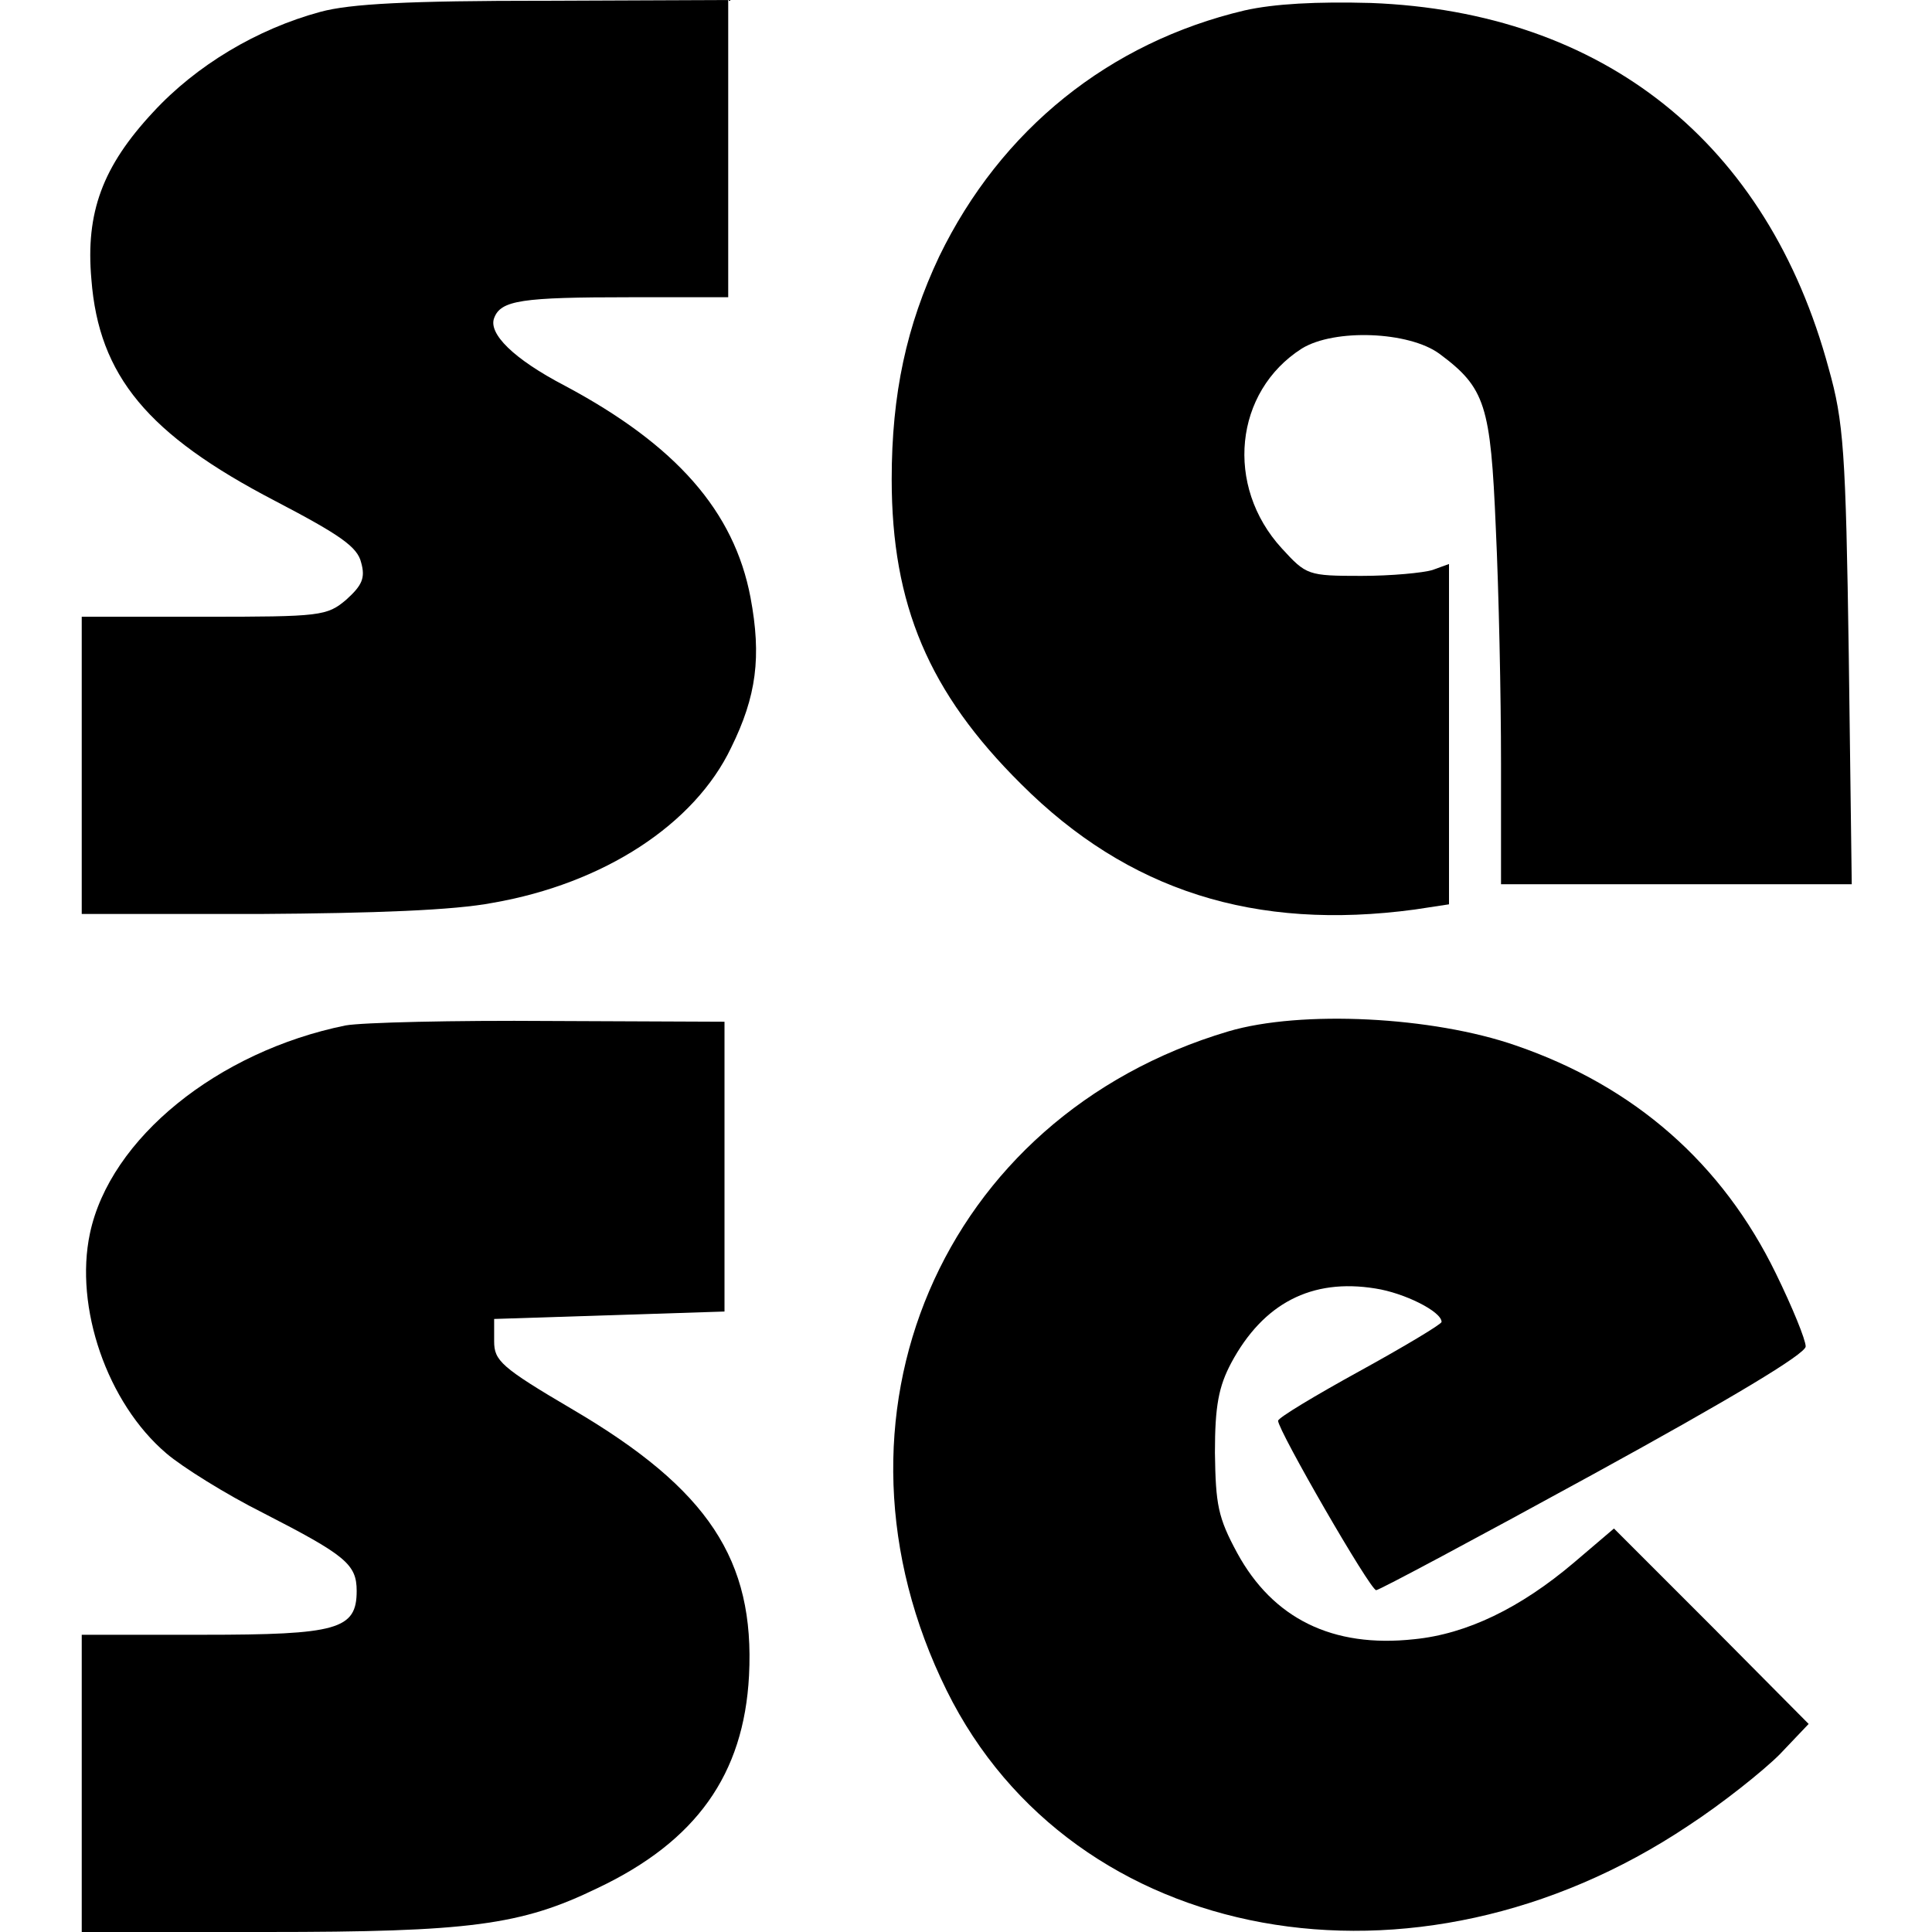 <?xml version="1.0" standalone="no"?>
<!DOCTYPE svg PUBLIC "-//W3C//DTD SVG 20010904//EN"
 "http://www.w3.org/TR/2001/REC-SVG-20010904/DTD/svg10.dtd">
<svg version="1.0" xmlns="http://www.w3.org/2000/svg"
 width="260pt" height="260pt" viewBox="0 0 260 260"
 preserveAspectRatio="xMidYMid meet">
<g transform="translate(0,260) scale(0.1,-0.1)"
fill="#000000" stroke="none">
<path d="M431 2584 c-85 -23 -167 -72 -225 -135 -68 -73 -91 -135 -83 -225 10
-130 76 -209 247 -298 88 -46 111 -62 116 -83 6 -21 1 -31 -20 -50 -26 -22
-34 -23 -192 -23 l-164 0 0 -200 0 -200 238 0 c157 1 263 5 315 15 150 26 272
106 321 209 34 69 41 122 26 202 -22 116 -100 205 -250 285 -69 36 -103 70
-95 91 9 24 37 28 183 28 l132 0 0 200 0 200 -247 -1 c-183 0 -262 -4 -302
-15z"/>
<path d="M1675 2586 c-182 -43 -328 -160 -411 -331 -44 -93 -64 -185 -64 -300
0 -169 50 -287 174 -410 144 -144 315 -198 530 -169 l46 7 0 229 0 229 -22 -8
c-13 -4 -56 -8 -96 -8 -72 0 -74 1 -107 37 -77 84 -64 211 27 269 44 27 144
23 185 -7 62 -46 69 -69 76 -235 4 -84 7 -226 7 -316 l0 -163 236 0 236 0 -4
308 c-4 275 -7 315 -27 386 -82 304 -303 480 -616 492 -73 2 -130 -1 -170 -10z"/>
<path d="M465 1220 c-172 -35 -317 -152 -344 -280 -21 -99 23 -228 103 -296
21 -18 80 -55 130 -80 111 -57 126 -69 126 -105 0 -52 -26 -59 -207 -59 l-163
0 0 -200 0 -200 248 0 c274 0 343 9 446 59 133 63 197 153 204 286 8 156 -55
251 -237 358 -97 57 -106 66 -106 92 l0 30 155 5 155 5 0 195 0 195 -235 1
c-129 1 -253 -2 -275 -6z"/>
<path d="M1653 1212 c-387 -115 -560 -521 -379 -887 170 -344 630 -428 998
-182 46 30 101 74 123 96 l39 41 -131 132 -131 131 -54 -46 c-72 -61 -144 -96
-215 -103 -110 -12 -190 28 -238 116 -26 48 -29 65 -30 135 0 63 5 89 22 121
43 80 108 114 194 100 39 -6 89 -31 89 -45 0 -3 -50 -33 -110 -66 -60 -33
-110 -63 -110 -67 0 -13 124 -228 132 -228 4 0 135 70 292 156 186 102 286
162 286 172 0 9 -18 53 -40 98 -72 148 -190 252 -350 307 -112 39 -289 48
-387 19z"/>
</g>
</svg>

